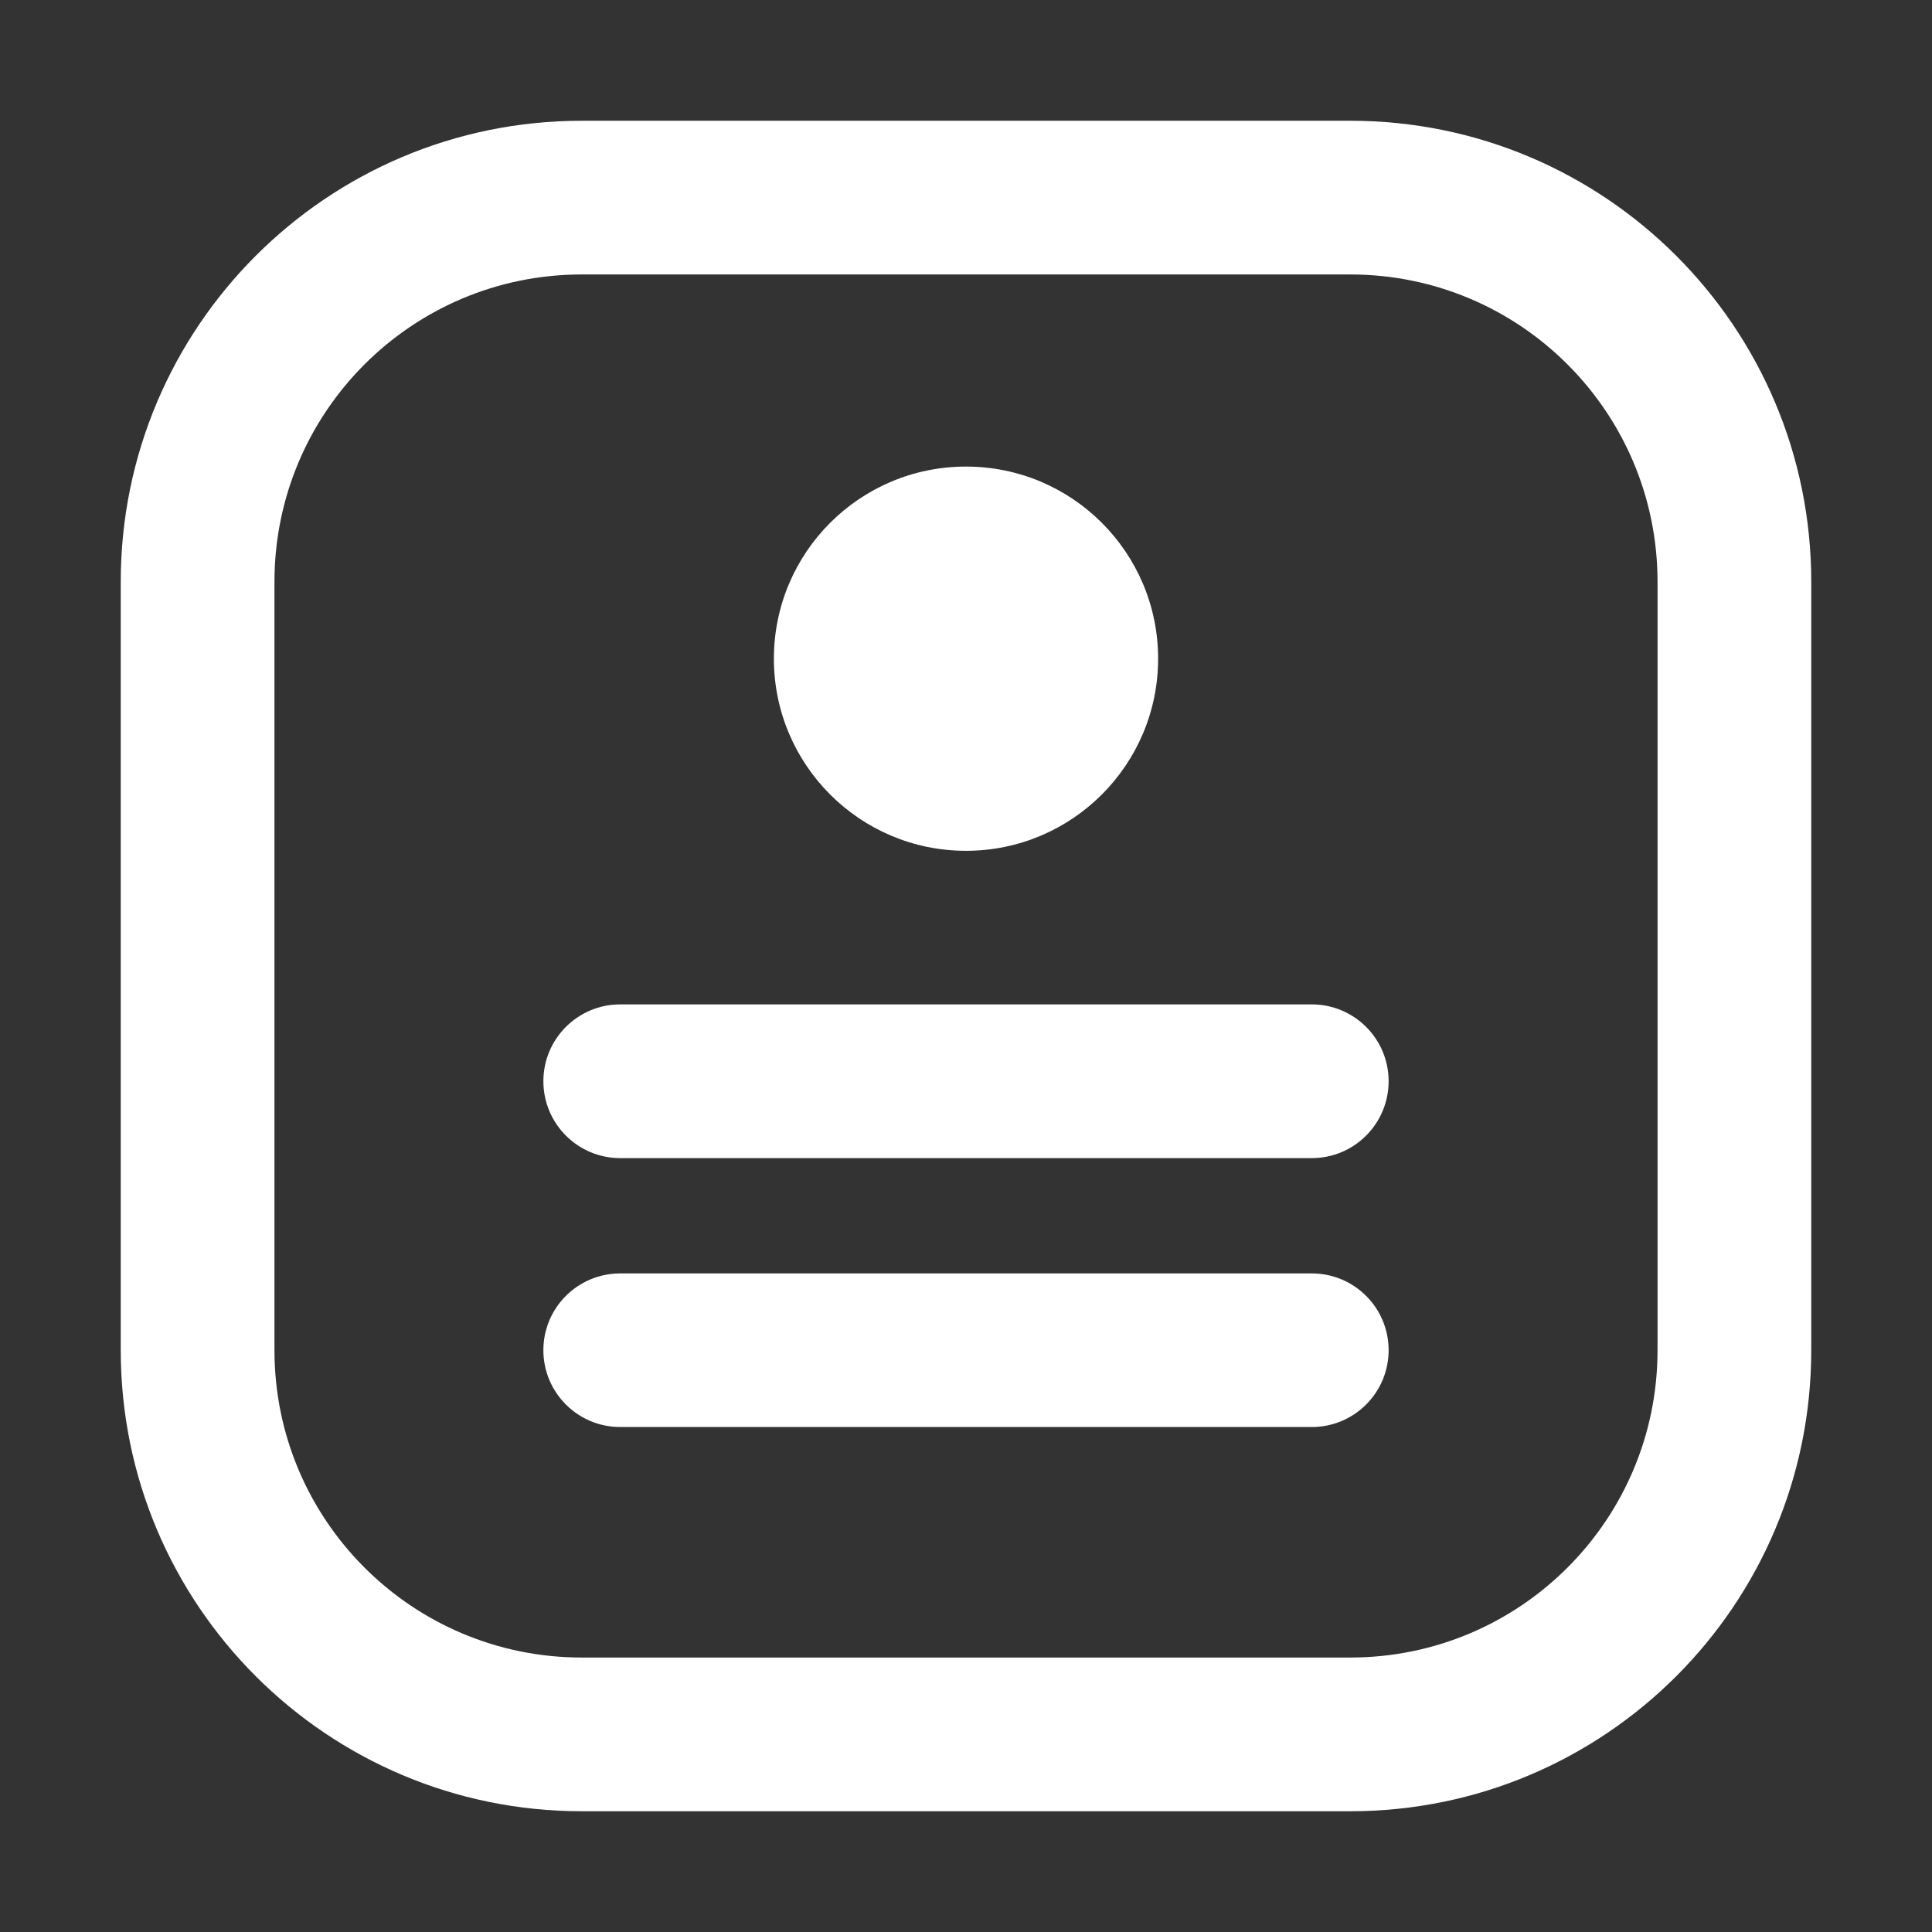 <svg width="24" height="24" viewBox="4 4 16 16" fill="none" xmlns="http://www.w3.org/2000/svg">
<rect x="4" y="4" width="16" height="16" fill="#333333" stroke="none"/>
<g id="Atoms / Icons">
<g id="Rectangle 18 ">
<path fill-rule="evenodd" clip-rule="evenodd" d="M15.182 6.273H8.818C7.412 6.273 6.273 7.412 6.273 8.818V15.182C6.273 16.588 7.412 17.727 8.818 17.727H15.182C16.588 17.727 17.727 16.588 17.727 15.182V8.818C17.727 7.412 16.588 6.273 15.182 6.273ZM8.818 5C6.709 5 5 6.709 5 8.818V15.182C5 17.291 6.709 19 8.818 19H15.182C17.291 19 19 17.291 19 15.182V8.818C19 6.709 17.291 5 15.182 5H8.818Z" fill="white"/>
<path d="M12 11.046C12.879 11.046 13.591 10.333 13.591 9.455C13.591 8.576 12.879 7.864 12 7.864C11.121 7.864 10.409 8.576 10.409 9.455C10.409 10.333 11.121 11.046 12 11.046Z" fill="white"/>
<path fill-rule="evenodd" clip-rule="evenodd" d="M8.5 15.182C8.5 14.83 8.785 14.546 9.136 14.546H14.864C15.215 14.546 15.5 14.83 15.5 15.182C15.5 15.533 15.215 15.818 14.864 15.818H9.136C8.785 15.818 8.5 15.533 8.5 15.182Z" fill="white"/>
<path d="M8.5 12.954C8.5 12.603 8.785 12.318 9.136 12.318H14.864C15.215 12.318 15.5 12.603 15.5 12.954C15.5 13.306 15.215 13.591 14.864 13.591H9.136C8.785 13.591 8.5 13.306 8.5 12.954Z" fill="white"/>
</g>
</g>
</svg>
